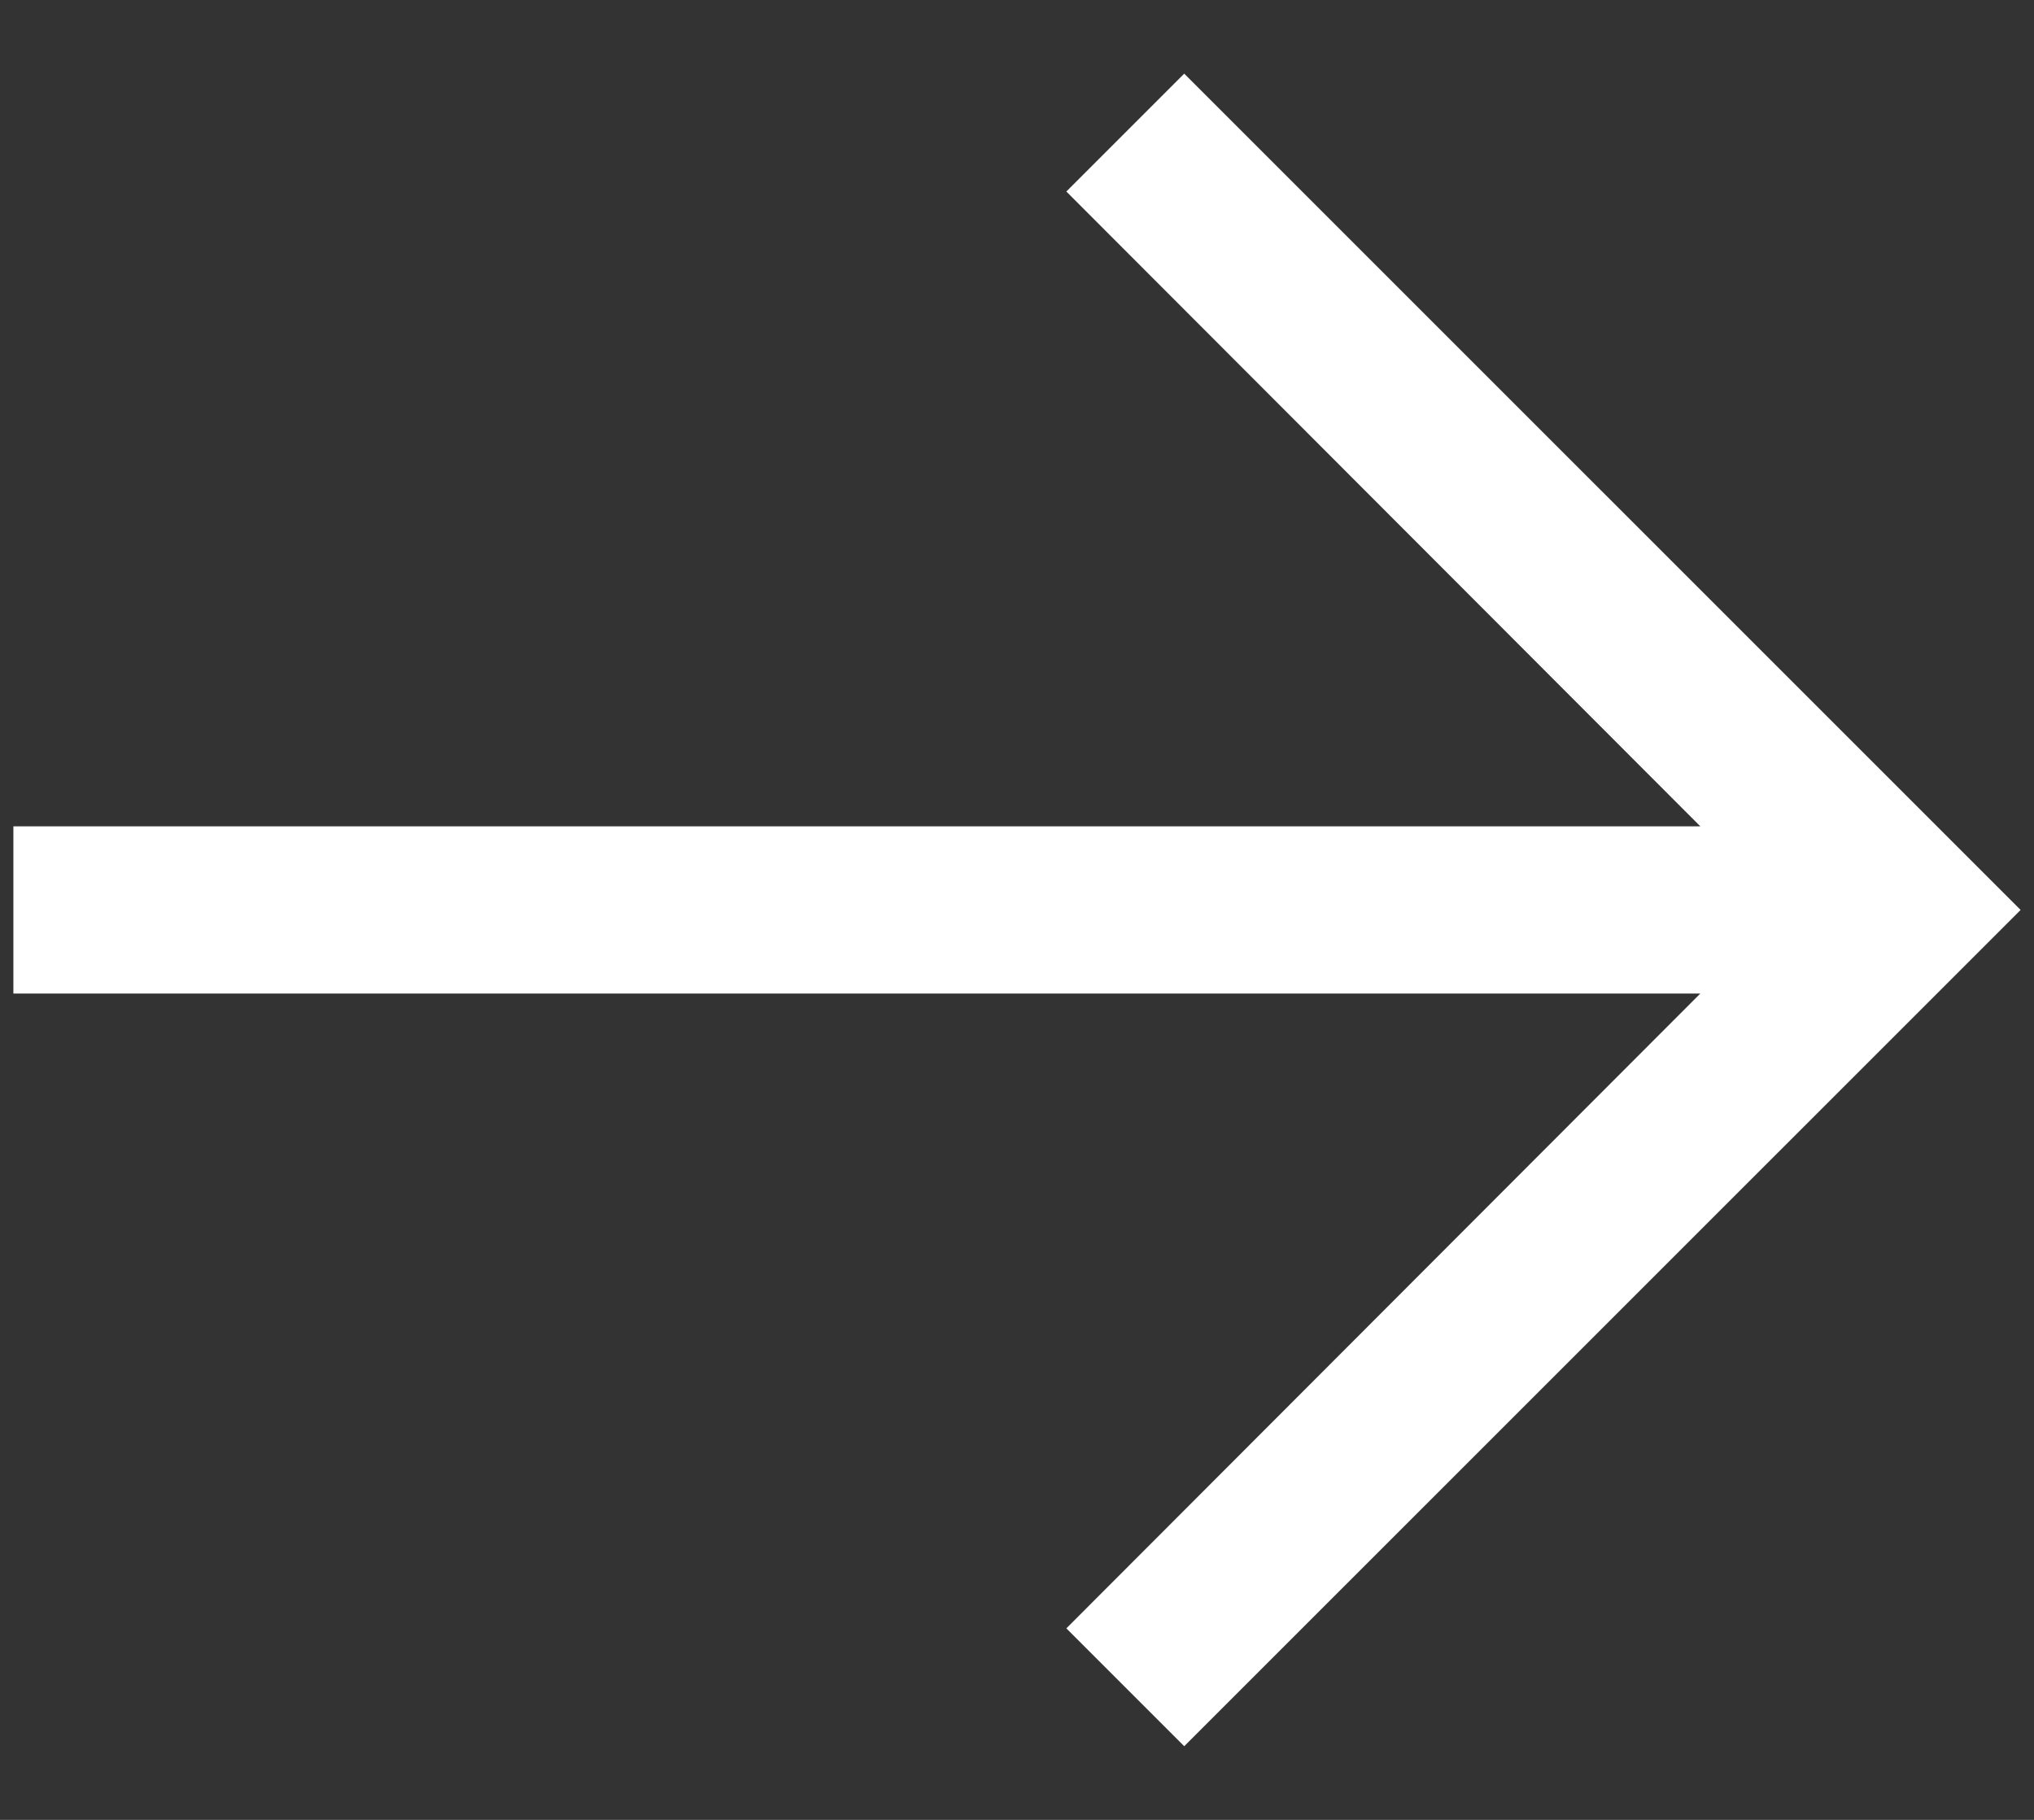 <svg width="19" height="17" viewBox="0 0 19 17" fill="none" xmlns="http://www.w3.org/2000/svg">
<rect x="0" y="0" width="19" height="17" fill="#333333" stroke="none"/>
<path d="M18.875 8.5L11.062 0.688L9.961 1.789L15.883 7.719L0.125 7.719L0.125 9.281L15.883 9.281L9.961 15.211L11.062 16.312L18.875 8.5Z" fill="white"/>
</svg>
